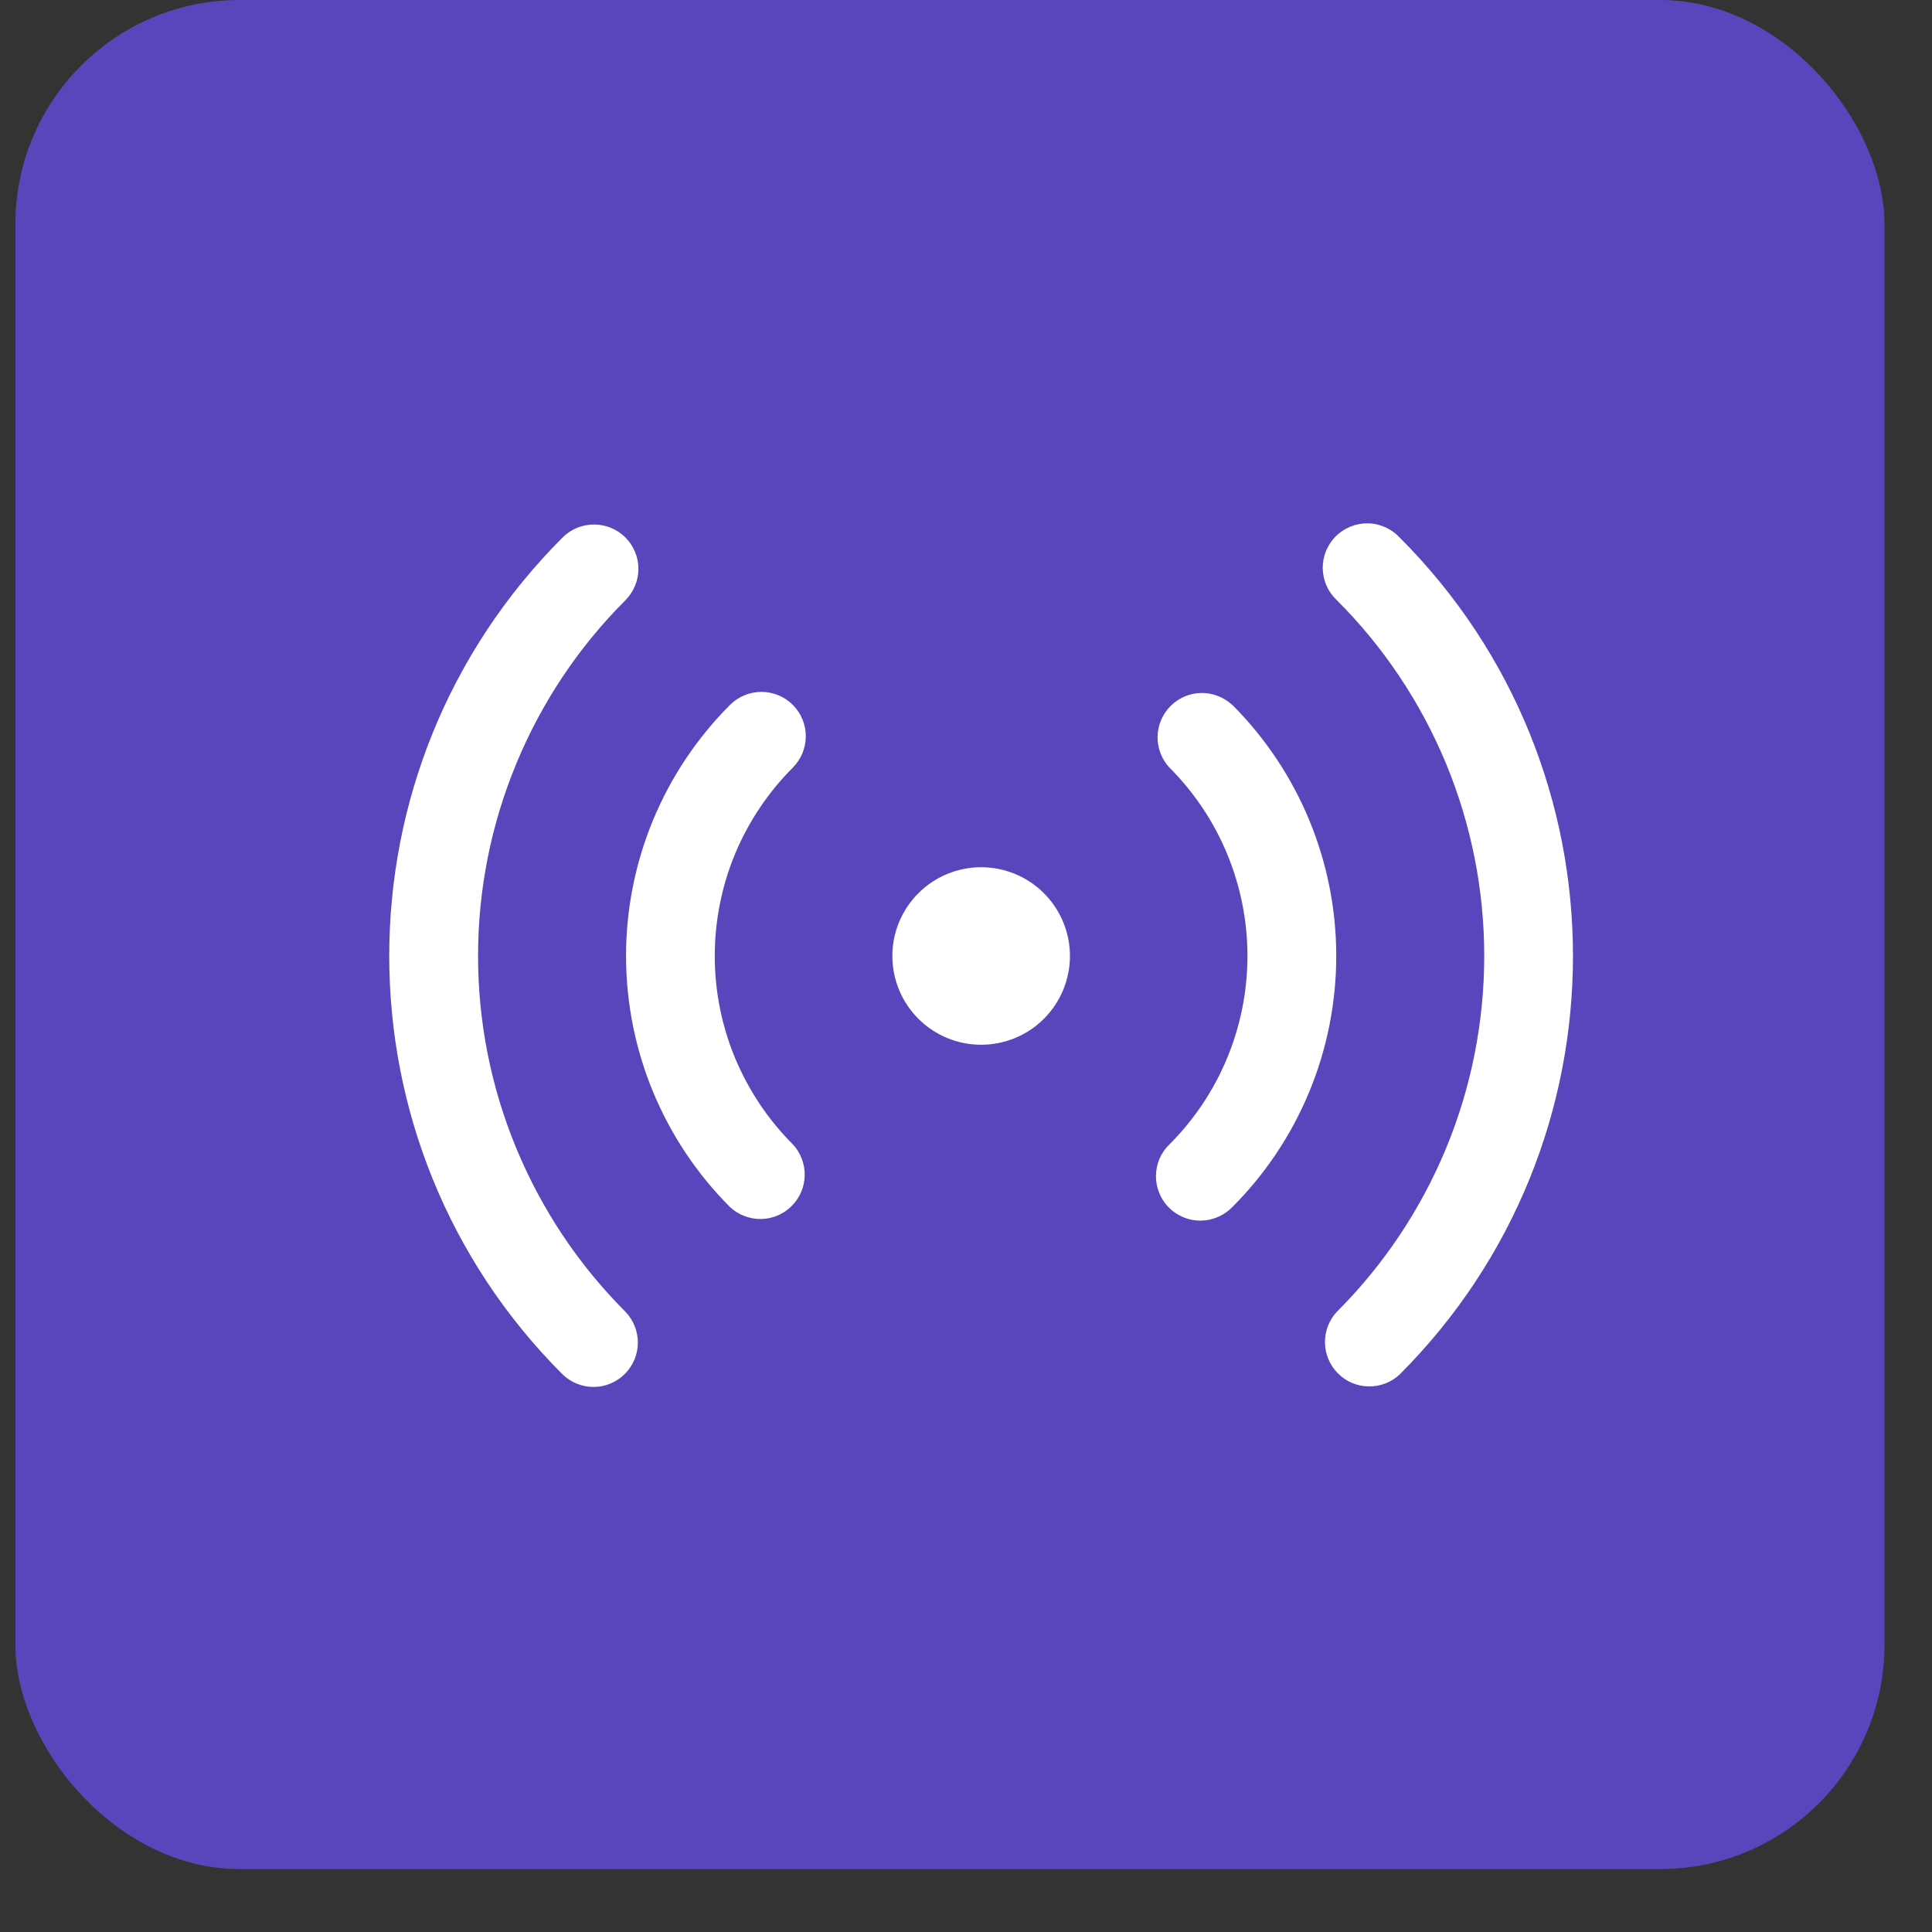 <?xml version="1.0" encoding="UTF-8"?> <svg xmlns="http://www.w3.org/2000/svg" width="25" height="25" viewBox="0 0 25 25" fill="none"><rect x="0" y="0" width="25" height="25" fill="#333333" stroke="none"/><rect x="0.199" width="24.186" height="24.186" rx="2.902" fill="#5A46BC"></rect><path d="M8.093 6.955C8.2 7.063 8.261 7.208 8.261 7.361C8.261 7.513 8.2 7.659 8.093 7.767C7.488 8.371 7.009 9.089 6.682 9.879C6.354 10.669 6.186 11.515 6.186 12.37C6.186 13.225 6.354 14.072 6.682 14.861C7.009 15.651 7.488 16.369 8.093 16.974C8.197 17.082 8.255 17.227 8.254 17.378C8.253 17.528 8.192 17.672 8.085 17.779C7.979 17.885 7.835 17.946 7.684 17.947C7.534 17.948 7.389 17.89 7.28 17.785C4.289 14.795 4.289 9.946 7.28 6.955C7.388 6.847 7.534 6.787 7.686 6.787C7.838 6.787 7.985 6.847 8.093 6.955ZM18.111 6.955C21.102 9.946 21.102 14.795 18.111 17.786C18.002 17.888 17.858 17.943 17.709 17.94C17.56 17.938 17.418 17.877 17.313 17.772C17.208 17.667 17.148 17.525 17.145 17.376C17.142 17.227 17.198 17.083 17.299 16.974C17.904 16.37 18.383 15.652 18.711 14.862C19.038 14.072 19.206 13.226 19.206 12.37C19.206 11.515 19.038 10.669 18.711 9.879C18.383 9.089 17.904 8.371 17.299 7.767C17.243 7.714 17.197 7.651 17.166 7.58C17.134 7.51 17.118 7.434 17.116 7.357C17.115 7.279 17.129 7.203 17.158 7.131C17.187 7.06 17.23 6.995 17.284 6.94C17.339 6.886 17.404 6.843 17.476 6.814C17.547 6.785 17.624 6.771 17.701 6.772C17.778 6.773 17.854 6.79 17.924 6.822C17.995 6.853 18.058 6.898 18.111 6.955ZM10.259 9.121C10.366 9.228 10.427 9.374 10.427 9.527C10.427 9.679 10.366 9.825 10.259 9.933C9.939 10.253 9.685 10.633 9.511 11.051C9.338 11.469 9.249 11.917 9.249 12.37C9.249 12.823 9.338 13.271 9.511 13.689C9.685 14.107 9.939 14.488 10.259 14.808C10.36 14.916 10.415 15.06 10.413 15.209C10.41 15.358 10.35 15.5 10.245 15.605C10.139 15.711 9.998 15.771 9.849 15.774C9.7 15.776 9.556 15.721 9.447 15.62C8.585 14.758 8.101 13.589 8.101 12.37C8.101 11.151 8.585 9.983 9.447 9.121C9.555 9.013 9.701 8.953 9.853 8.953C10.005 8.953 10.151 9.013 10.259 9.121ZM15.946 9.121C16.807 9.983 17.291 11.151 17.291 12.37C17.291 13.589 16.807 14.758 15.946 15.62C15.893 15.674 15.829 15.718 15.759 15.748C15.689 15.778 15.614 15.794 15.538 15.795C15.461 15.796 15.386 15.781 15.315 15.752C15.244 15.723 15.18 15.681 15.126 15.627C15.072 15.573 15.03 15.509 15.001 15.438C14.972 15.368 14.957 15.292 14.958 15.216C14.959 15.14 14.974 15.064 15.004 14.994C15.034 14.924 15.078 14.861 15.133 14.808C15.453 14.488 15.707 14.108 15.88 13.689C16.053 13.271 16.142 12.823 16.142 12.37C16.142 11.918 16.053 11.47 15.88 11.052C15.707 10.633 15.453 10.253 15.133 9.933C15.032 9.825 14.976 9.68 14.979 9.532C14.982 9.383 15.042 9.241 15.147 9.136C15.252 9.03 15.394 8.97 15.543 8.967C15.692 8.965 15.836 9.02 15.945 9.122M12.696 11.222C13.001 11.222 13.293 11.343 13.508 11.558C13.724 11.774 13.845 12.066 13.845 12.37C13.845 12.675 13.724 12.967 13.508 13.183C13.293 13.398 13.001 13.519 12.696 13.519C12.391 13.519 12.099 13.398 11.884 13.183C11.668 12.967 11.547 12.675 11.547 12.37C11.547 12.066 11.668 11.774 11.884 11.558C12.099 11.343 12.391 11.222 12.696 11.222Z" fill="white"></path></svg> 